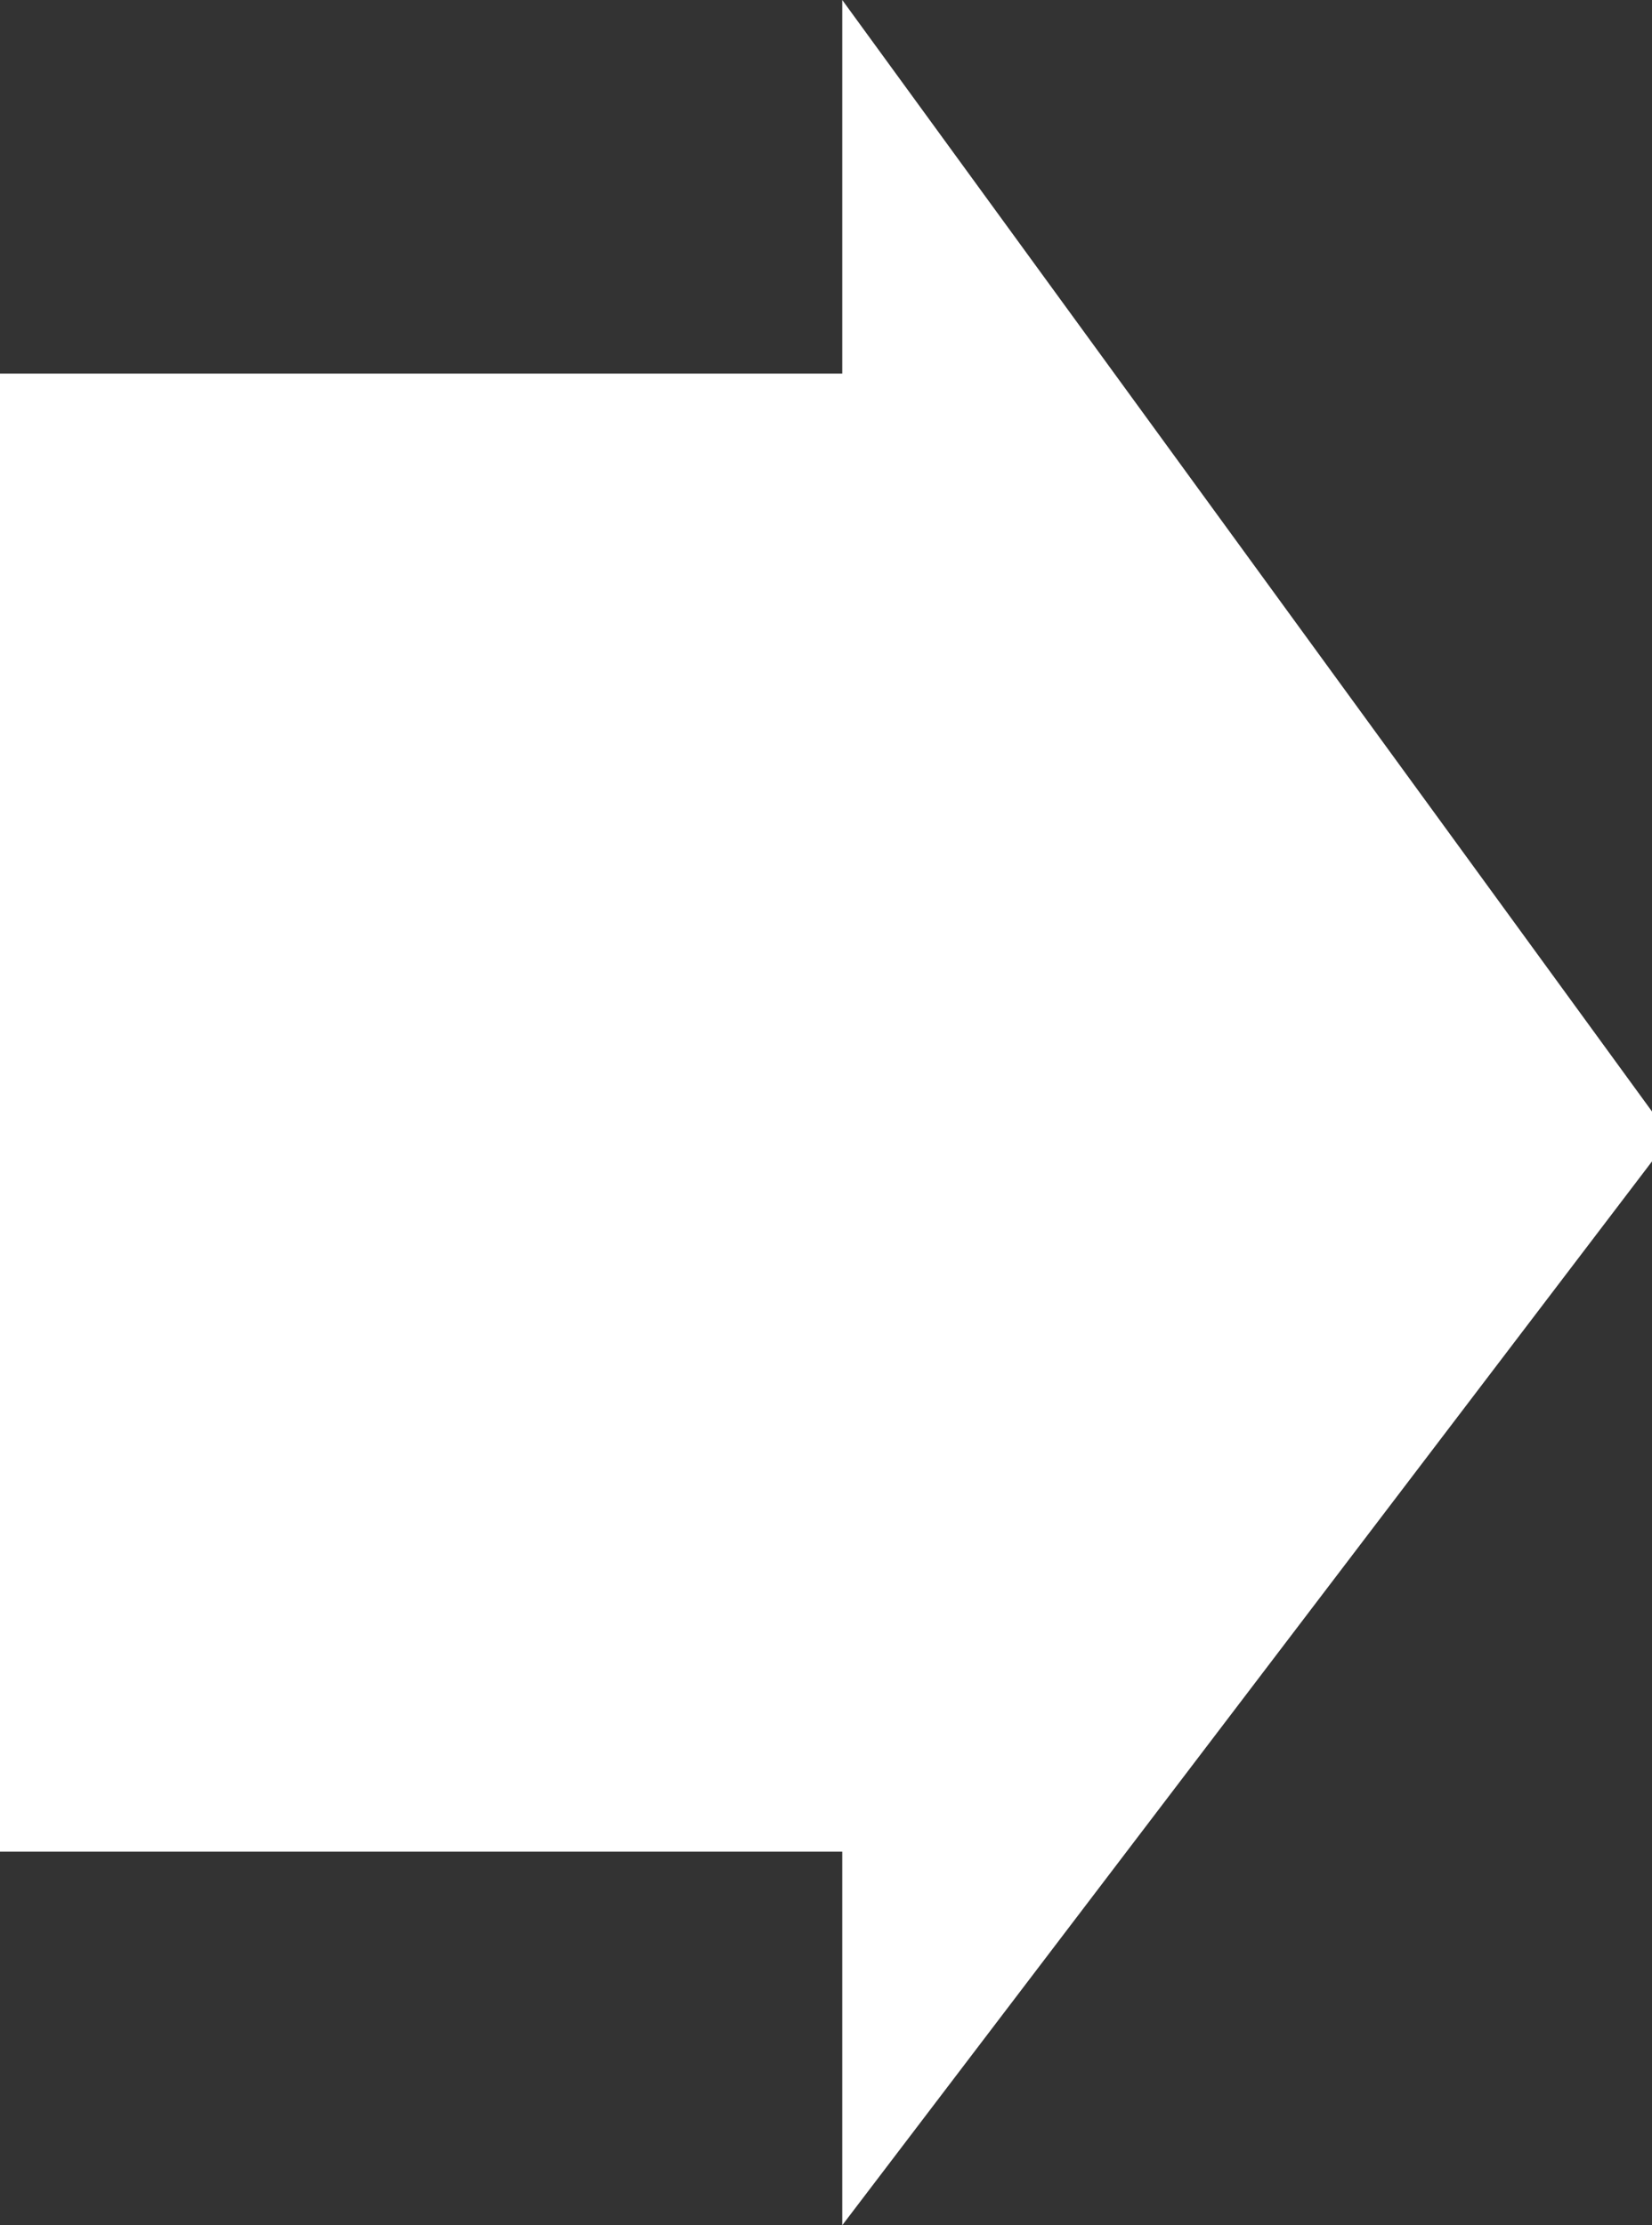 <svg width="49" height="66" viewBox="0 0 49 66" fill="none" xmlns="http://www.w3.org/2000/svg">
<rect x="0" y="0" width="49" height="66" fill="#333333" stroke="none"/>
<g clip-path="url(#clip0_16_279)">
<path d="M24.982 11.08H-0.551V54.92H24.982V66L49.551 33.723L24.982 0V11.08Z" fill="white"/>
</g>
<defs>
<clipPath id="clip0_16_279">
<rect width="49" height="66" fill="white"/>
</clipPath>
</defs>
</svg>
